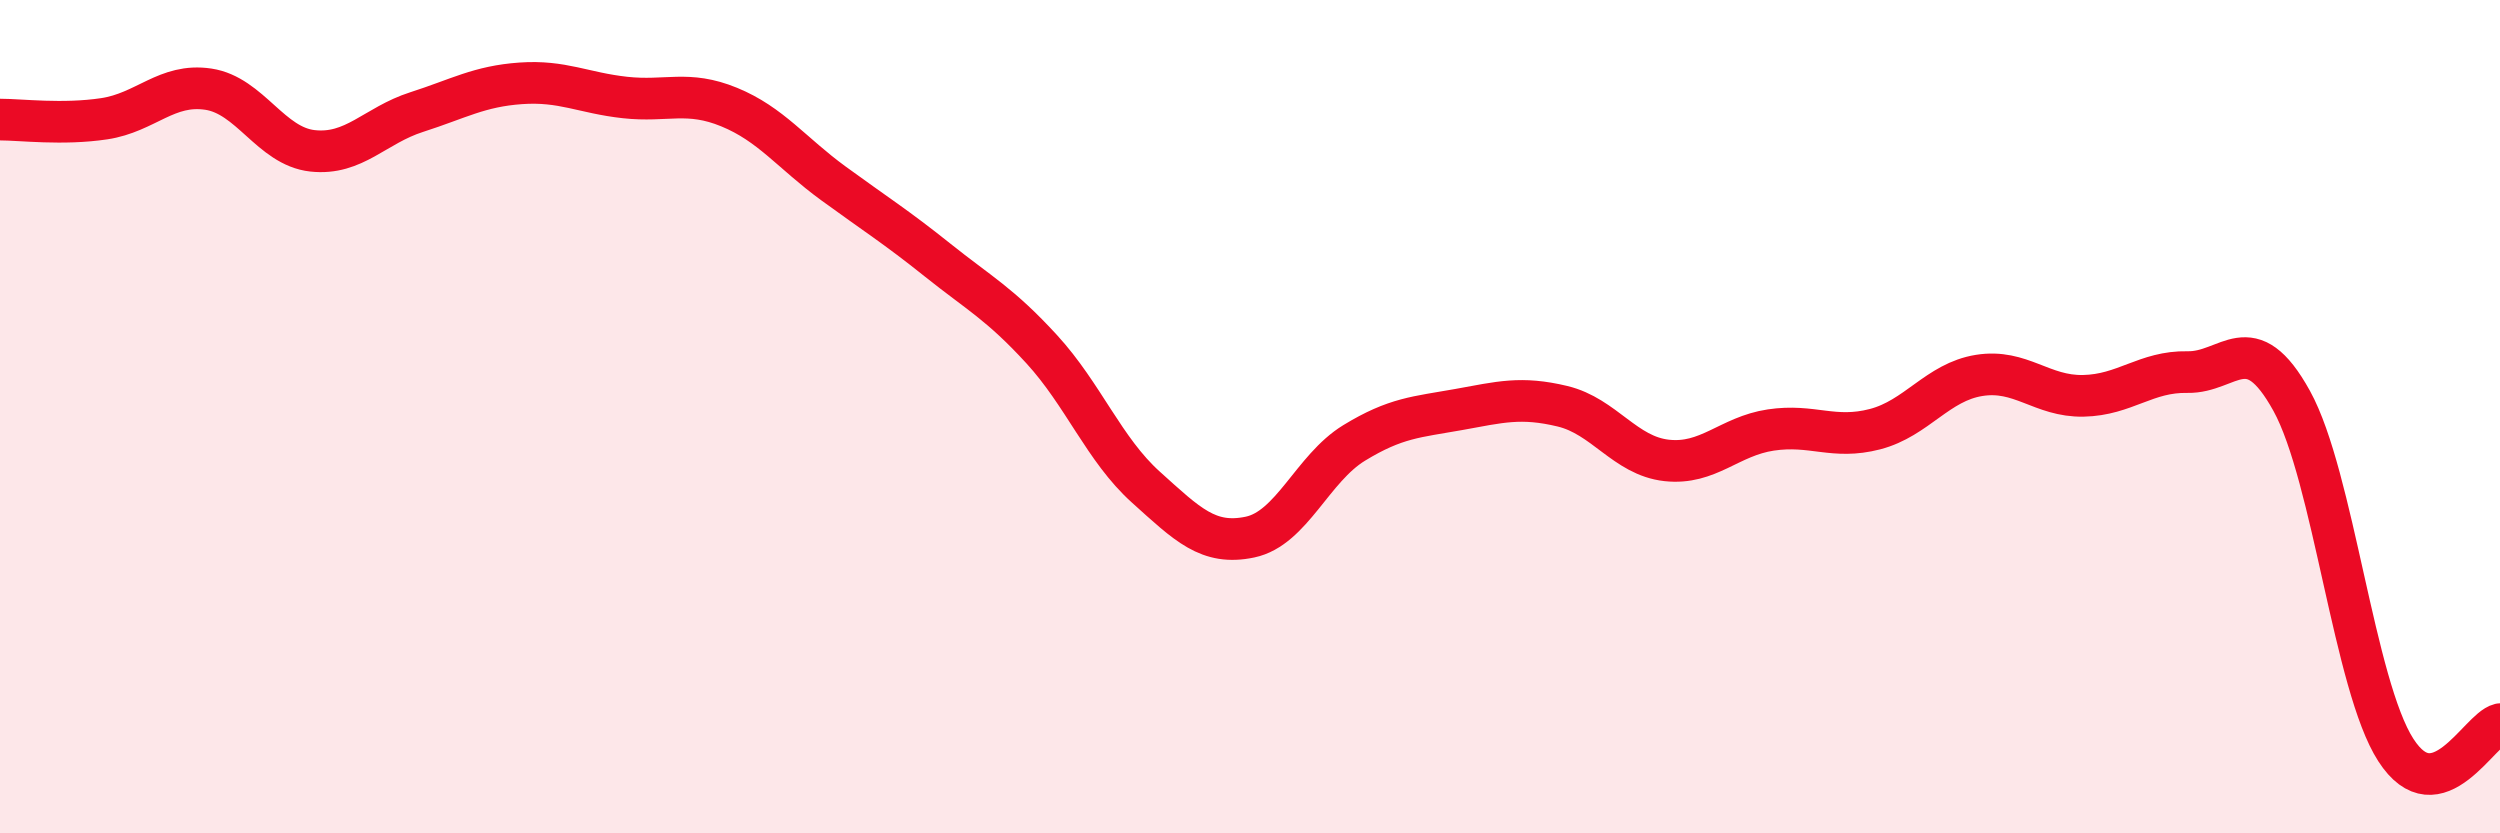 
    <svg width="60" height="20" viewBox="0 0 60 20" xmlns="http://www.w3.org/2000/svg">
      <path
        d="M 0,2.87 C 0.5,2.87 1.5,3 2.5,2.85 C 3.5,2.7 4,1.99 5,2.14 C 6,2.29 6.5,3.51 7.5,3.62 C 8.5,3.73 9,3.01 10,2.69 C 11,2.37 11.5,2.07 12.5,2 C 13.5,1.93 14,2.23 15,2.34 C 16,2.45 16.5,2.16 17.5,2.57 C 18.5,2.98 19,3.67 20,4.4 C 21,5.13 21.5,5.44 22.5,6.24 C 23.5,7.04 24,7.29 25,8.38 C 26,9.47 26.5,10.79 27.5,11.69 C 28.5,12.59 29,13.1 30,12.89 C 31,12.68 31.5,11.24 32.5,10.63 C 33.5,10.02 34,10.01 35,9.83 C 36,9.65 36.5,9.51 37.5,9.75 C 38.5,9.99 39,10.94 40,11.05 C 41,11.16 41.5,10.47 42.5,10.32 C 43.5,10.17 44,10.56 45,10.3 C 46,10.04 46.5,9.17 47.5,9.01 C 48.5,8.85 49,9.52 50,9.5 C 51,9.48 51.5,8.91 52.5,8.93 C 53.5,8.95 54,7.81 55,9.62 C 56,11.43 56.5,16.45 57.5,18 C 58.5,19.55 59.5,17.5 60,17.38L60 20L0 20Z"
        fill="#EB0A25"
        opacity="0.1"
        stroke-linecap="round"
        stroke-linejoin="round"
      />
      <path
        d="M 0,2.87 C 0.5,2.87 1.5,3 2.5,2.85 C 3.5,2.7 4,1.99 5,2.14 C 6,2.29 6.5,3.51 7.5,3.62 C 8.5,3.73 9,3.01 10,2.69 C 11,2.37 11.5,2.07 12.5,2 C 13.5,1.93 14,2.23 15,2.34 C 16,2.45 16.5,2.16 17.5,2.57 C 18.5,2.98 19,3.67 20,4.4 C 21,5.13 21.5,5.44 22.5,6.24 C 23.5,7.04 24,7.29 25,8.38 C 26,9.47 26.5,10.79 27.5,11.69 C 28.5,12.59 29,13.1 30,12.89 C 31,12.68 31.5,11.24 32.5,10.63 C 33.5,10.02 34,10.01 35,9.83 C 36,9.65 36.5,9.51 37.5,9.75 C 38.5,9.99 39,10.94 40,11.05 C 41,11.16 41.5,10.47 42.5,10.32 C 43.5,10.17 44,10.56 45,10.3 C 46,10.04 46.5,9.17 47.5,9.01 C 48.5,8.85 49,9.52 50,9.5 C 51,9.48 51.5,8.91 52.5,8.93 C 53.5,8.95 54,7.81 55,9.62 C 56,11.43 56.5,16.45 57.5,18 C 58.5,19.55 59.5,17.5 60,17.38"
        stroke="#EB0A25"
        stroke-width="1"
        fill="none"
        stroke-linecap="round"
        stroke-linejoin="round"
      />
    </svg>
  